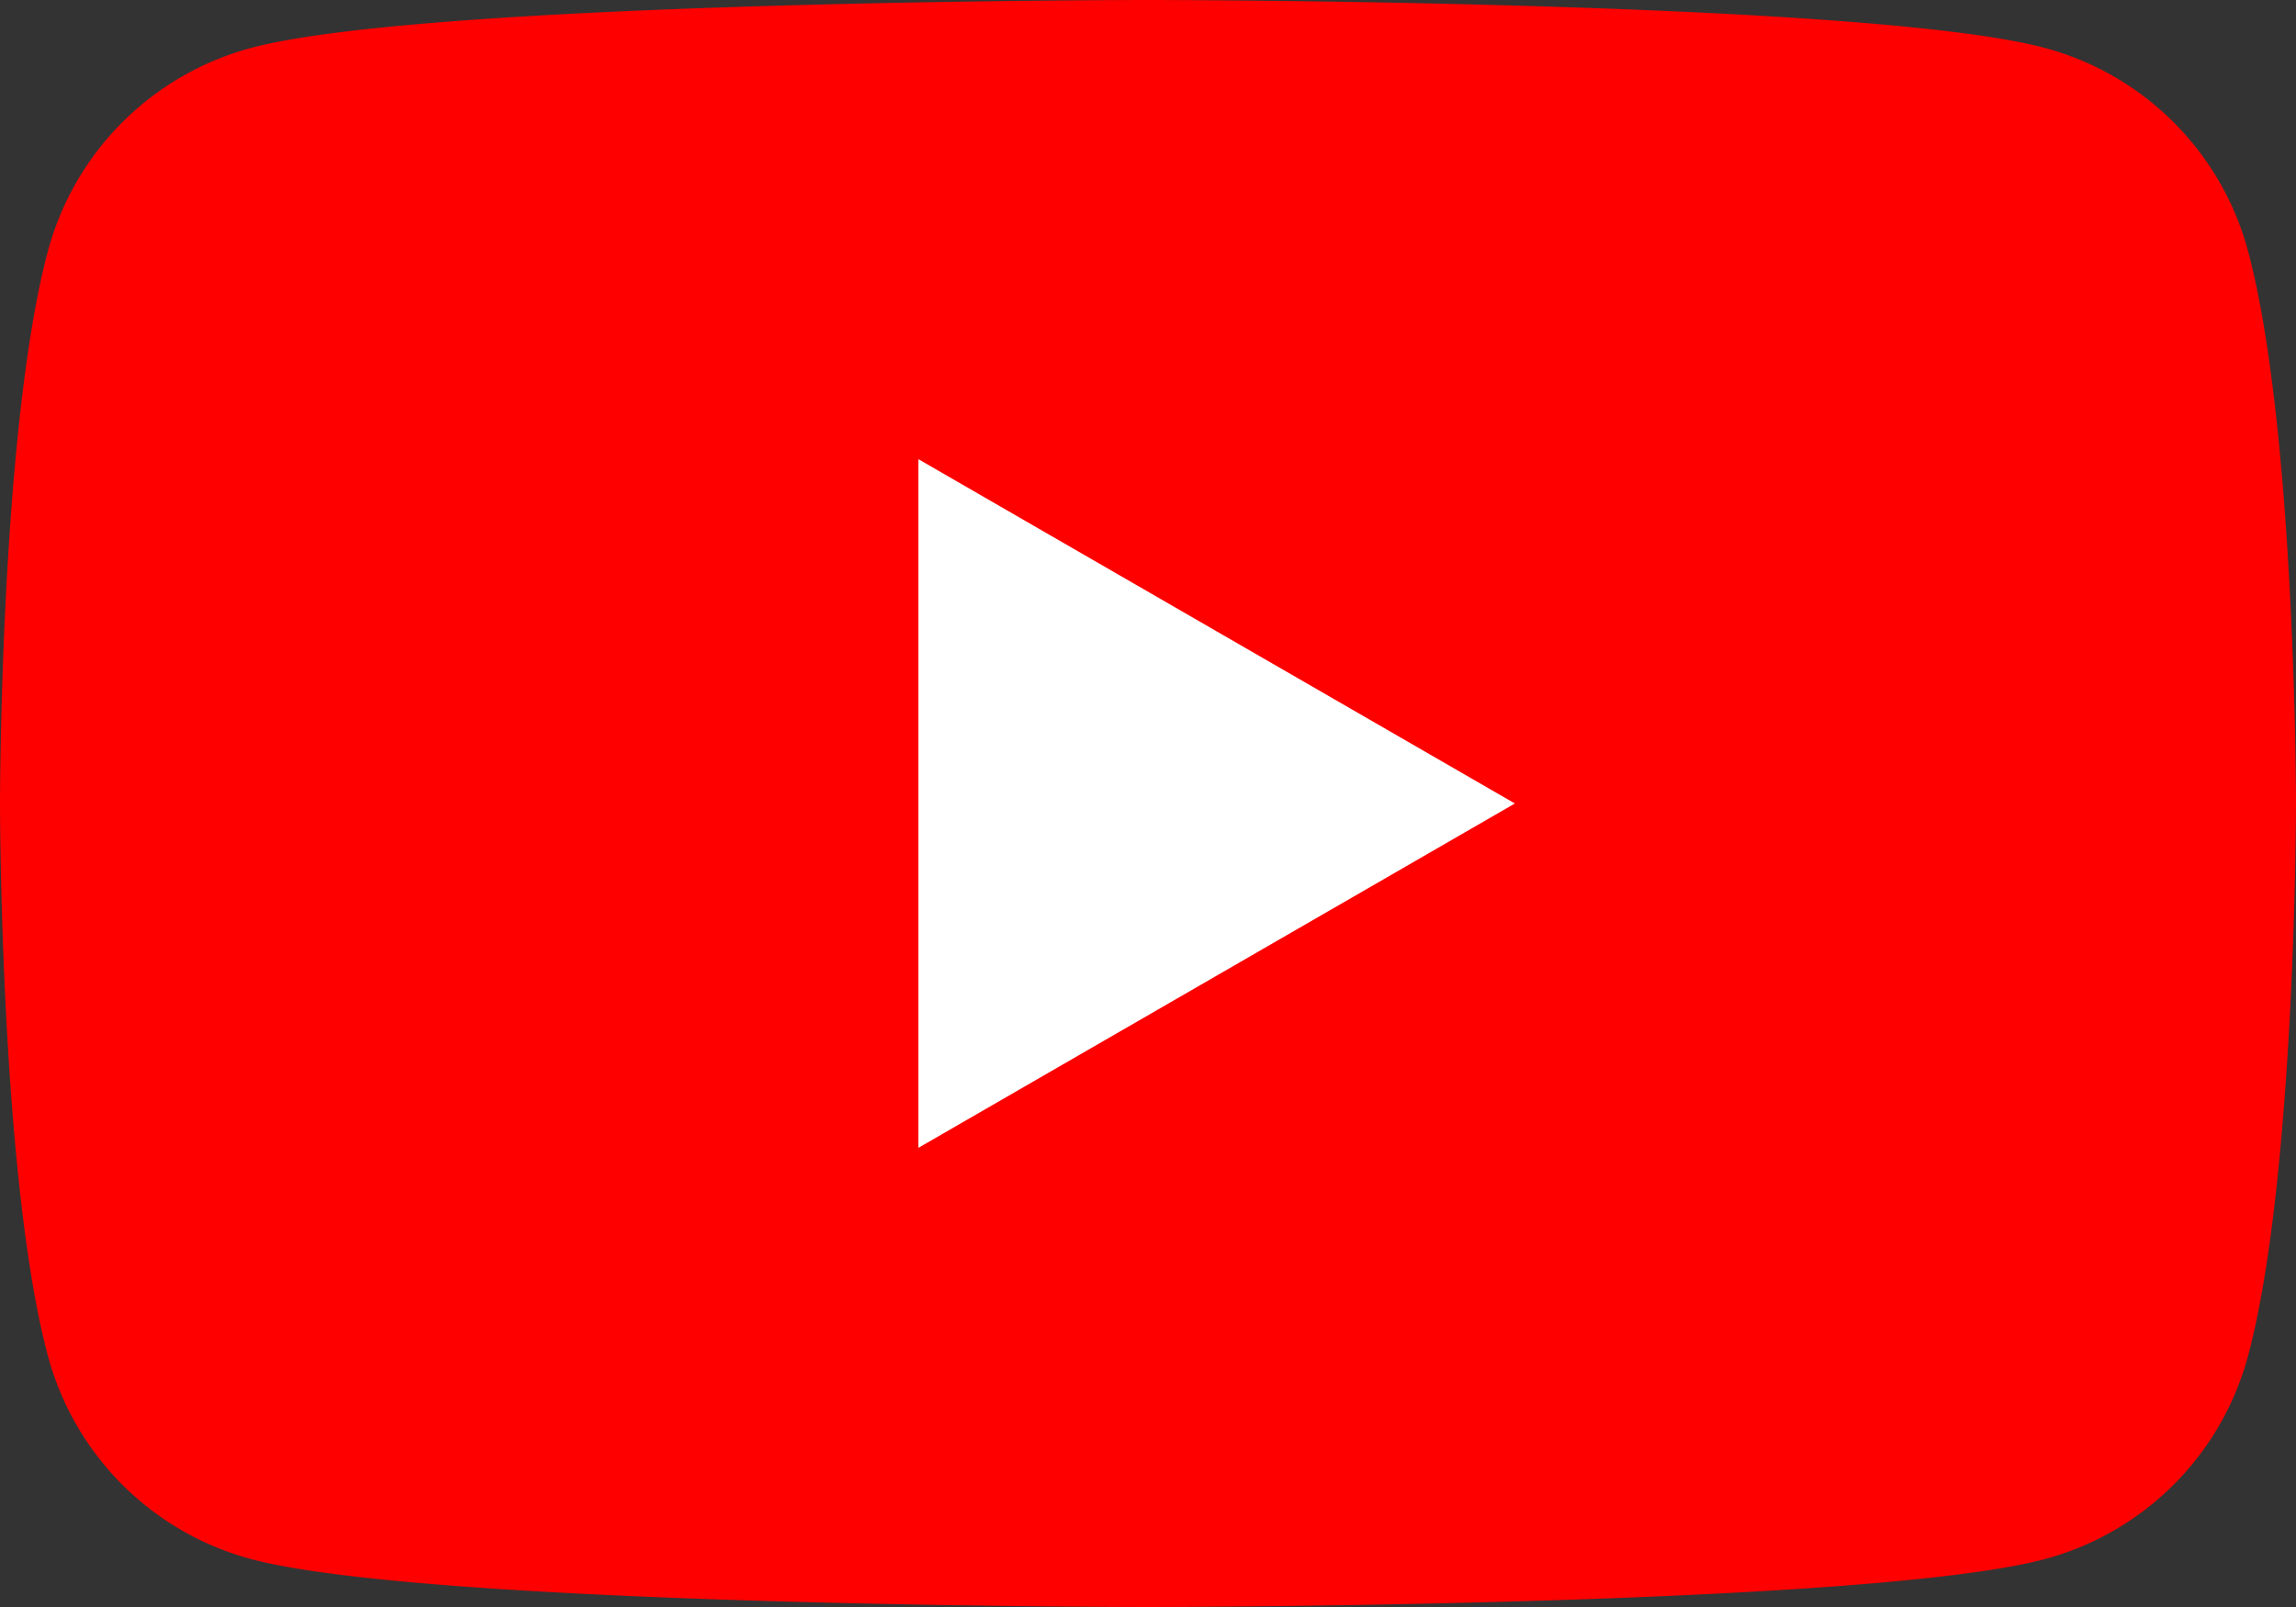 <?xml version="1.0" encoding="utf-8"?>
<svg height="93.228" viewBox="0 0 133.184 93.228" width="133.184" xmlns="http://www.w3.org/2000/svg"><rect x="0" y="0" width="133.184" height="93.228" fill="#333333" stroke="none"/><g><path d="m130.4 14.558a16.679 16.679 0 0 0 -11.775-11.775c-10.387-2.783-52.034-2.783-52.034-2.783s-41.647 0-52.033 2.783a16.679 16.679 0 0 0 -11.776 11.775c-2.782 10.386-2.782 32.057-2.782 32.057s0 21.669 2.782 32.055a16.681 16.681 0 0 0 11.776 11.776c10.386 2.782 52.034 2.782 52.034 2.782s41.647 0 52.034-2.782a16.681 16.681 0 0 0 11.774-11.776c2.783-10.386 2.783-32.056 2.783-32.056s0-21.671-2.783-32.057" fill="#f00"/><path d="m48.594 64.252 34.6-19.977-34.6-19.975z" fill="#fff" transform="translate(4.679 2.339)"/></g></svg>